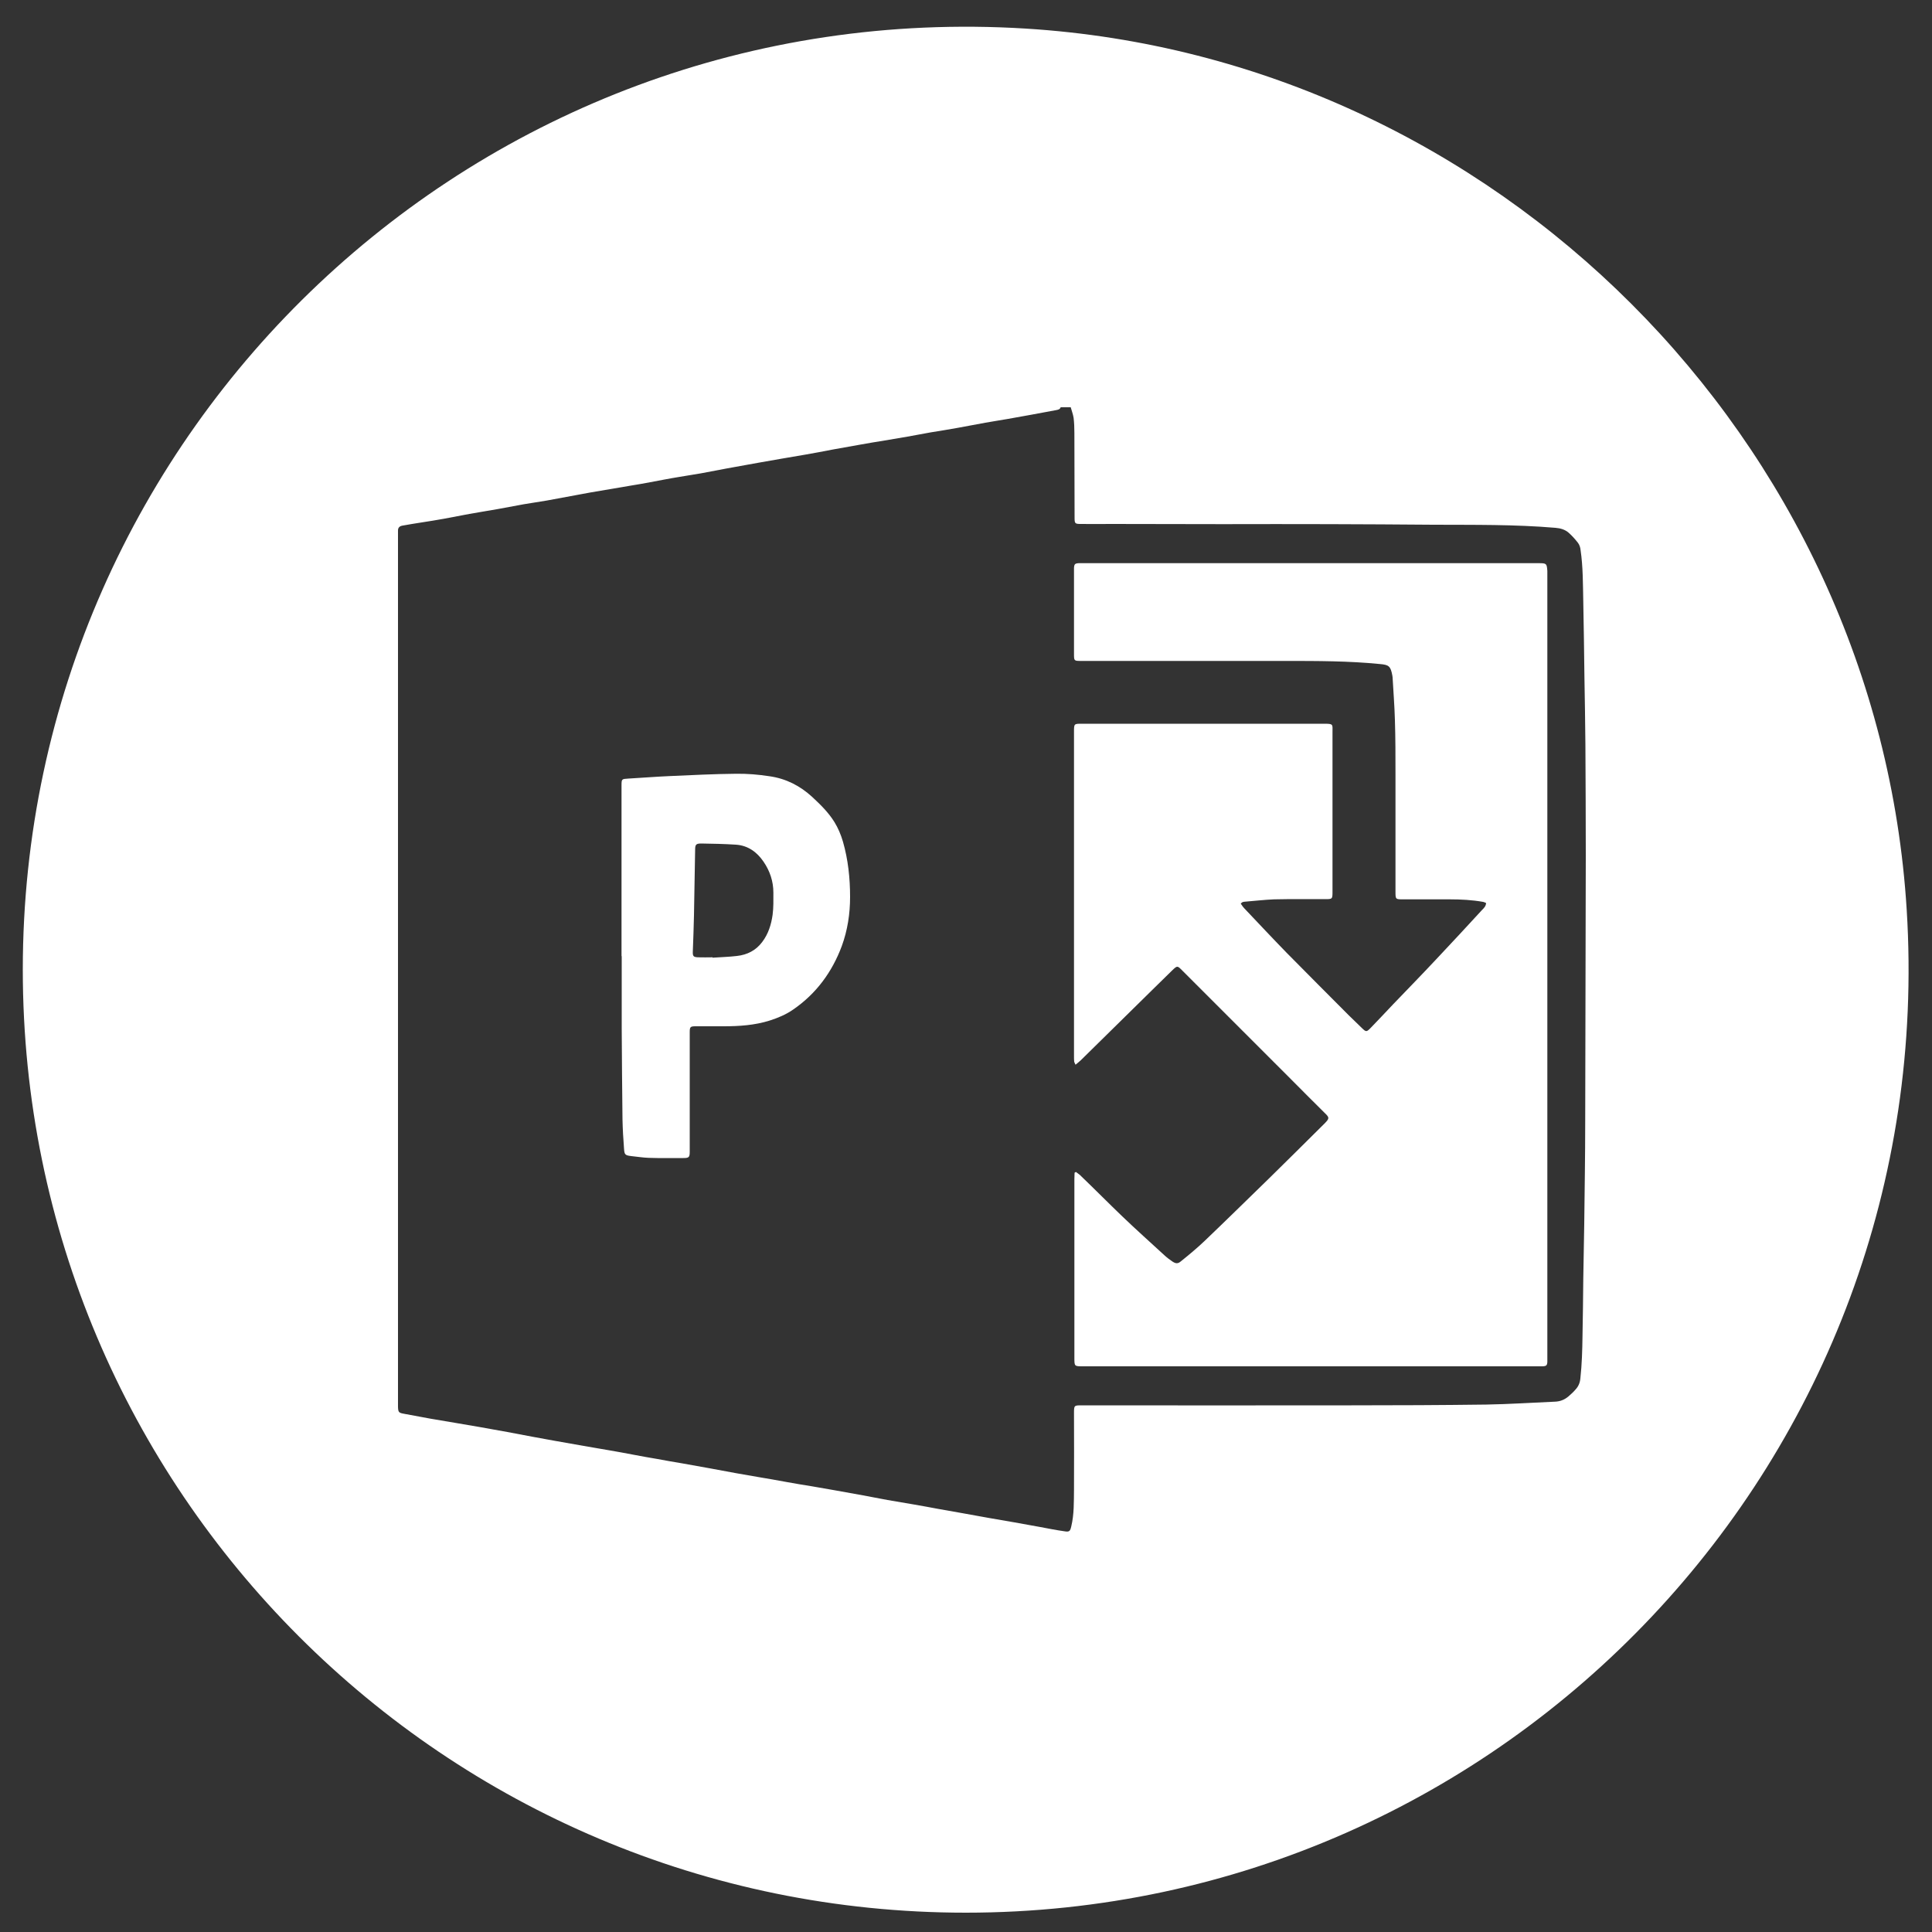 <svg xmlns="http://www.w3.org/2000/svg" xmlns:xlink="http://www.w3.org/1999/xlink" id="Layer_1" x="0px" y="0px" viewBox="0 0 100 100" style="enable-background:new 0 0 100 100;" xml:space="preserve">
<rect x="0" y="0" width="100" height="100" fill="#333333" stroke="none"/>
<style type="text/css">
	.st0{fill:#FFFFFF;}
</style>
<g>
	<path class="st0" d="M43.19,42.55c-0.31-0.5-0.72-0.9-1.15-1.3c-0.63-0.58-1.36-0.95-2.2-1.07c-0.58-0.09-1.17-0.14-1.76-0.13   c-1.14,0.01-2.28,0.07-3.42,0.12c-0.72,0.03-1.43,0.09-2.15,0.13c-0.33,0.02-0.34,0.02-0.34,0.36c0,0.06,0,0.12,0,0.18   c0,2.88,0,5.77,0,8.65c0,0,0.01,0,0.01,0c0,1.25,0,2.49,0,3.74c0.01,1.57,0.02,3.13,0.04,4.7c0.01,0.51,0.04,1.02,0.08,1.53   c0.02,0.31,0.06,0.34,0.38,0.38c0.3,0.03,0.6,0.08,0.9,0.09c0.6,0.02,1.19,0.01,1.79,0.01c0.29,0,0.33-0.04,0.33-0.33   c0-0.07,0-0.14,0-0.21c0-1.99,0-3.98,0-5.97c0-0.28,0.03-0.31,0.31-0.31c0.48,0,0.95,0,1.43,0c0.81,0,1.62-0.05,2.41-0.3   c0.43-0.14,0.84-0.31,1.21-0.57c1.19-0.82,2.01-1.94,2.51-3.28c0.3-0.82,0.43-1.68,0.43-2.54c0-0.97-0.1-1.93-0.37-2.87   C43.52,43.19,43.38,42.86,43.19,42.55z M39.99,47.35c-0.07,0.5-0.22,0.99-0.54,1.41c-0.33,0.44-0.78,0.66-1.3,0.72   c-0.42,0.05-0.84,0.06-1.27,0.09c0-0.01,0-0.01,0-0.02c-0.25,0-0.5,0.01-0.75,0c-0.24-0.01-0.28-0.06-0.27-0.3   c0.02-0.62,0.05-1.24,0.06-1.87c0.02-1.13,0.04-2.27,0.06-3.4c0-0.27,0.05-0.32,0.32-0.32c0.6,0.01,1.19,0.02,1.79,0.06   c0.62,0.04,1.09,0.38,1.43,0.88c0.33,0.48,0.51,1.02,0.51,1.6C40.03,46.59,40.04,46.97,39.99,47.35z"></path>
	<path class="st0" d="M79.65,29.15c-7.88,0-15.77,0-23.65,0c-0.05,0-0.1,0-0.16,0c-0.2,0.01-0.24,0.05-0.25,0.25   c0,0.04,0,0.09,0,0.13c0,1.44,0,2.88,0,4.31c0,0.37,0,0.37,0.38,0.37c3.53,0,7.06,0,10.6,0c1.62,0,3.24,0,4.85,0.16   c0.46,0.04,0.56,0.1,0.65,0.61c0,0.03,0.01,0.05,0.01,0.08c0.04,0.73,0.1,1.47,0.12,2.2c0.03,0.94,0.03,1.89,0.03,2.83   c0,2.02,0,4.04,0,6.05c0,0.41,0,0.41,0.4,0.41c0.81,0,1.61,0,2.42,0c0.57,0,1.14,0.03,1.71,0.13c0.06,0.01,0.11,0.04,0.16,0.06   c-0.01,0.17-0.12,0.27-0.21,0.36c-0.78,0.85-1.57,1.7-2.37,2.55c-0.74,0.79-1.49,1.56-2.24,2.34c-0.39,0.41-0.77,0.82-1.16,1.22   c-0.21,0.21-0.23,0.21-0.44,0.01c-0.23-0.22-0.46-0.45-0.69-0.67c-1.07-1.08-2.15-2.15-3.21-3.23c-0.74-0.76-1.47-1.54-2.2-2.31   c-0.07-0.07-0.12-0.16-0.18-0.24c0.04-0.03,0.06-0.06,0.08-0.07c0.05-0.02,0.1-0.03,0.15-0.03c0.5-0.04,1-0.1,1.5-0.12   c0.87-0.02,1.75-0.01,2.62-0.01c0.4,0,0.4,0,0.4-0.41c0-2.74,0-5.47,0-8.21c0-0.44,0.06-0.46-0.45-0.46c-4.17,0-8.35,0-12.52,0   c-0.41,0-0.41,0-0.41,0.42c0,5.6,0,11.21,0,16.81c0,0.09,0,0.17,0.01,0.26c0.01,0.05,0.04,0.09,0.07,0.16   c0.1-0.09,0.19-0.15,0.27-0.23c1.25-1.23,2.49-2.45,3.74-3.68c0.34-0.33,0.68-0.67,1.02-1c0.23-0.22,0.25-0.21,0.46,0   c0.02,0.02,0.04,0.04,0.06,0.06c1.87,1.87,3.74,3.74,5.6,5.6c0.59,0.59,1.17,1.18,1.76,1.76c0.23,0.22,0.23,0.27,0.01,0.5   c-0.04,0.04-0.07,0.07-0.11,0.11c-0.93,0.92-1.85,1.84-2.78,2.75c-1.12,1.09-2.24,2.19-3.37,3.27c-0.38,0.36-0.79,0.7-1.2,1.03   c-0.16,0.14-0.27,0.13-0.44,0.02c-0.13-0.09-0.27-0.19-0.39-0.3c-0.74-0.68-1.49-1.35-2.21-2.04c-0.73-0.7-1.44-1.42-2.17-2.12   c-0.07-0.07-0.16-0.12-0.23-0.18c-0.02,0.01-0.05,0.03-0.07,0.04c0,0.11-0.01,0.22-0.01,0.33c0,3.08,0,6.17,0,9.25   c0,0.44,0,0.44,0.44,0.44c7.86,0,15.73,0,23.59,0c0.07,0,0.14,0,0.21,0c0.19-0.01,0.23-0.05,0.24-0.23c0-0.04,0-0.09,0-0.13   c0-13.6,0-27.21,0-40.81C80.06,29.17,80.05,29.15,79.65,29.15z"></path>
	<path class="st0" d="M98.69,47.08C97.18,22.77,77.4,2.99,53.1,1.48C24.73-0.28,1.18,22.21,1.18,50.19C1.18,77.15,23.03,99,49.99,99   C77.97,99,100.46,75.44,98.69,47.08z M82.05,58.08c0,1.76-0.03,3.51-0.05,5.27c-0.01,0.95-0.04,1.9-0.05,2.86   c-0.01,0.98-0.02,1.96-0.04,2.93c-0.01,0.74-0.03,1.47-0.11,2.2c-0.02,0.23-0.1,0.42-0.25,0.58c-0.11,0.13-0.24,0.25-0.37,0.36   c-0.2,0.17-0.43,0.26-0.69,0.27c-1.18,0.05-2.37,0.13-3.55,0.15c-2.33,0.03-4.66,0.04-6.99,0.04c-4.65,0.01-9.3,0-13.95,0   c-0.41,0-0.41,0-0.41,0.42c0,1.32,0.01,2.63,0,3.95c-0.01,0.63,0.01,1.26-0.14,1.89c-0.06,0.26-0.1,0.3-0.35,0.26   c-0.42-0.06-0.83-0.14-1.25-0.22c-0.44-0.08-0.88-0.16-1.33-0.24c-0.44-0.08-0.89-0.15-1.33-0.23c-0.44-0.08-0.88-0.16-1.33-0.24   c-0.43-0.08-0.87-0.15-1.3-0.23c-0.43-0.08-0.85-0.16-1.27-0.23c-0.45-0.08-0.9-0.15-1.35-0.23c-0.43-0.08-0.85-0.16-1.27-0.24   c-0.5-0.09-1-0.18-1.5-0.27c-0.38-0.07-0.77-0.13-1.15-0.2c-0.43-0.07-0.87-0.14-1.3-0.22c-0.49-0.09-0.99-0.18-1.48-0.26   c-0.38-0.07-0.77-0.13-1.15-0.2c-0.45-0.08-0.9-0.17-1.35-0.25c-0.48-0.09-0.97-0.17-1.45-0.26c-0.42-0.07-0.83-0.14-1.25-0.22   c-0.41-0.07-0.82-0.14-1.23-0.22c-0.44-0.08-0.88-0.17-1.32-0.24c-0.43-0.08-0.85-0.14-1.28-0.22c-0.51-0.09-1.02-0.18-1.53-0.27   c-0.38-0.07-0.77-0.14-1.15-0.21c-0.42-0.08-0.85-0.16-1.27-0.24c-0.48-0.09-0.97-0.17-1.45-0.26c-0.41-0.07-0.82-0.14-1.23-0.21   c-0.43-0.07-0.87-0.15-1.3-0.22c-0.45-0.08-0.9-0.17-1.35-0.25c-0.29-0.05-0.32-0.08-0.33-0.36c0-0.03,0-0.07,0-0.1   c0-15.02,0-30.03,0-45.05c0-0.07,0-0.14,0-0.21c0-0.14,0.07-0.22,0.21-0.25c0.34-0.06,0.68-0.12,1.02-0.17   c0.38-0.06,0.77-0.12,1.15-0.19c0.44-0.08,0.88-0.17,1.32-0.25c0.48-0.09,0.97-0.16,1.46-0.25c0.45-0.08,0.9-0.17,1.35-0.25   c0.39-0.07,0.79-0.12,1.18-0.19c0.76-0.14,1.51-0.28,2.27-0.42c0.71-0.12,1.41-0.24,2.12-0.36c0.32-0.05,0.65-0.11,0.97-0.17   c0.49-0.09,0.98-0.19,1.48-0.27c0.38-0.07,0.77-0.12,1.15-0.19c0.44-0.08,0.88-0.17,1.32-0.25c0.55-0.1,1.11-0.2,1.66-0.3   c0.4-0.07,0.8-0.14,1.2-0.21c0.41-0.07,0.82-0.14,1.23-0.21c0.47-0.08,0.93-0.17,1.4-0.26c0.47-0.08,0.94-0.17,1.4-0.25   c0.43-0.08,0.87-0.15,1.3-0.22c0.39-0.07,0.78-0.13,1.18-0.2c0.4-0.07,0.8-0.15,1.2-0.22c0.48-0.08,0.95-0.15,1.43-0.24   c0.47-0.08,0.93-0.18,1.4-0.26c0.37-0.07,0.75-0.12,1.13-0.19c0.84-0.15,1.68-0.3,2.52-0.46c0.1-0.02,0.21-0.03,0.25-0.15   c0.17,0,0.35,0,0.52,0c0.05,0.18,0.12,0.36,0.15,0.55c0.03,0.26,0.04,0.52,0.04,0.78c0.01,1.46,0,2.93,0.01,4.39   c0,0.29,0.02,0.32,0.31,0.32c0.53,0.01,1.05,0,1.58,0c1.93,0,3.85,0.01,5.78,0.01c1.84,0,3.68-0.01,5.52,0   c1.79,0,3.58,0.02,5.37,0.03c2.11,0.01,4.22-0.02,6.33,0.16c0.26,0.02,0.5,0.09,0.69,0.26c0.17,0.15,0.33,0.33,0.47,0.51   c0.08,0.1,0.13,0.25,0.14,0.38c0.13,0.88,0.12,1.78,0.14,2.67c0.03,1.31,0.04,2.61,0.06,3.92c0.02,1.16,0.04,2.32,0.05,3.48   c0.01,1.92,0.02,3.84,0.02,5.77C82.07,48.91,82.06,53.5,82.05,58.08z"></path>
</g>
</svg>